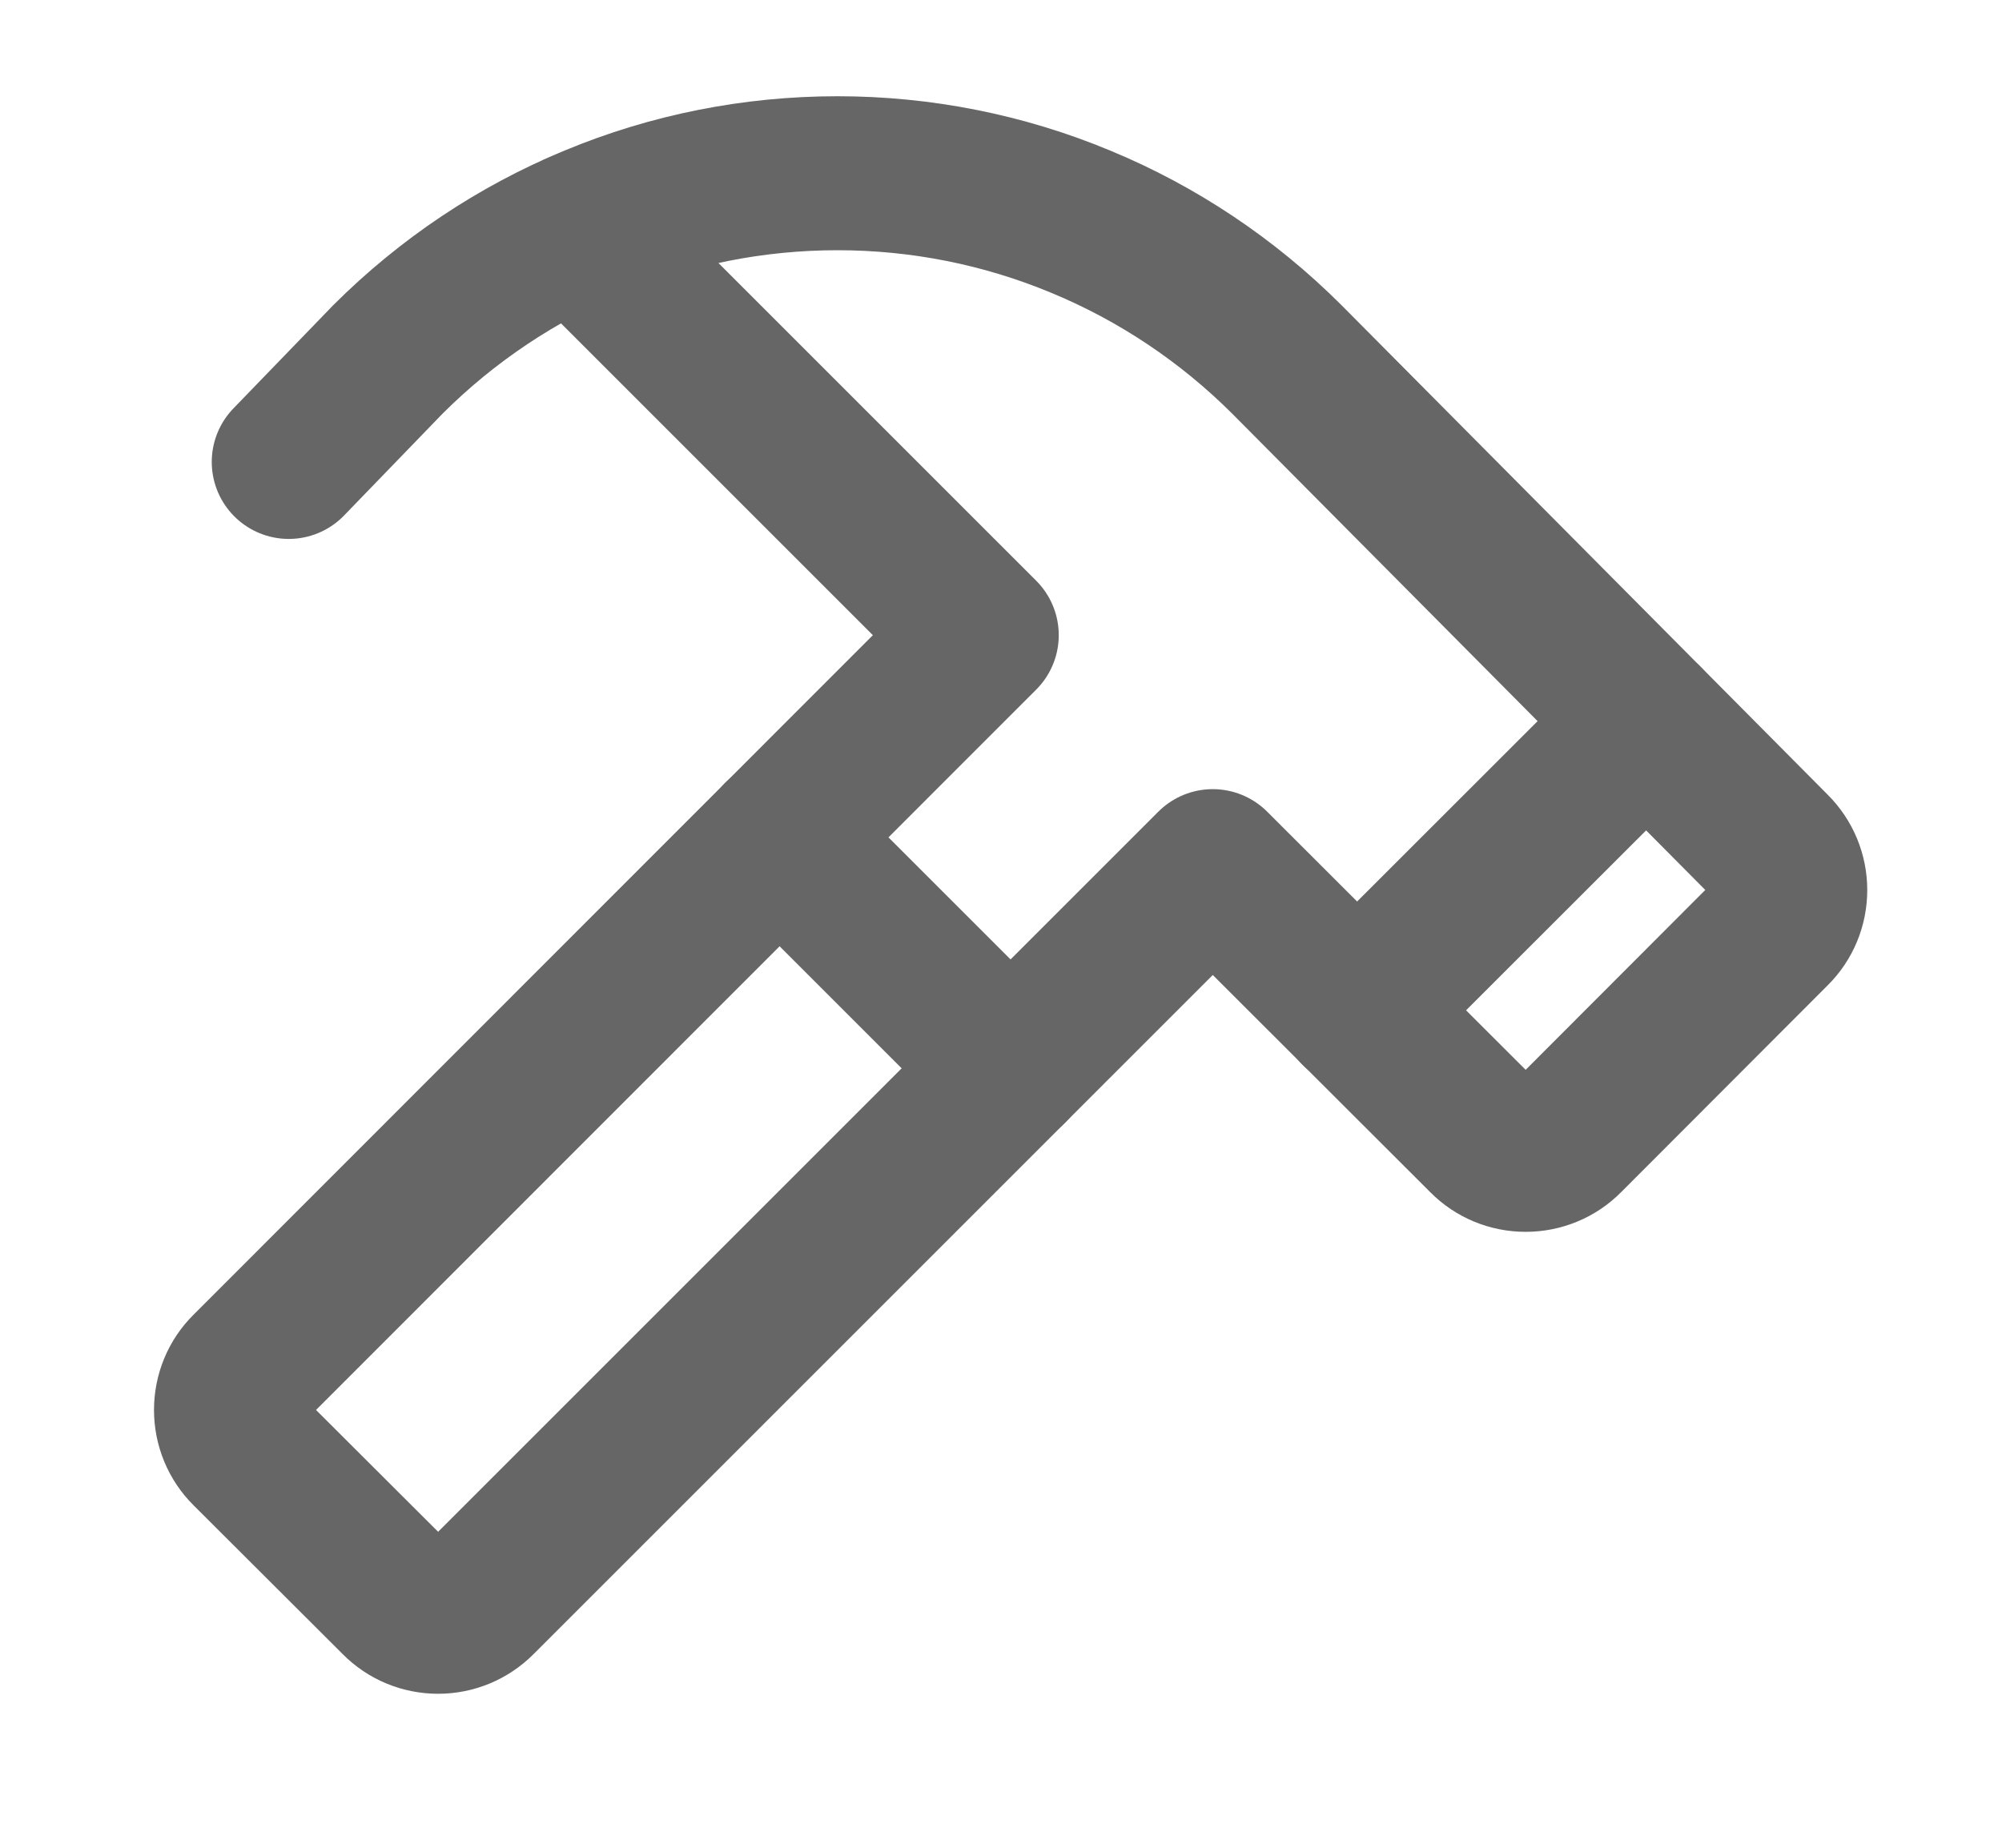 <svg width="13" height="12" viewBox="0 0 13 12" fill="none" xmlns="http://www.w3.org/2000/svg">
<path d="M5.062 5.438L6.562 6.938" stroke="#666666" stroke-linecap="round" stroke-linejoin="round"/>
<path d="M10.69 4.685L8.812 6.562" stroke="#666666" stroke-linecap="round" stroke-linejoin="round"/>
<path d="M1.875 3L2.52 2.333C2.904 1.95 3.358 1.646 3.859 1.439C4.359 1.231 4.896 1.125 5.438 1.125C5.979 1.125 6.516 1.231 7.016 1.439C7.517 1.646 7.971 1.95 8.355 2.333L11.515 5.515C11.586 5.586 11.625 5.681 11.625 5.78C11.625 5.88 11.586 5.975 11.515 6.045L10.172 7.39C10.102 7.461 10.006 7.5 9.907 7.5C9.807 7.5 9.712 7.461 9.642 7.39L7.875 5.625L3.11 10.39C3.039 10.461 2.944 10.5 2.845 10.5C2.745 10.5 2.65 10.461 2.58 10.39L1.61 9.422C1.539 9.352 1.5 9.256 1.5 9.157C1.5 9.057 1.539 8.962 1.61 8.892L6.375 4.125L3.74 1.49" stroke="#666666" stroke-linecap="round" stroke-linejoin="round"/>
</svg>
